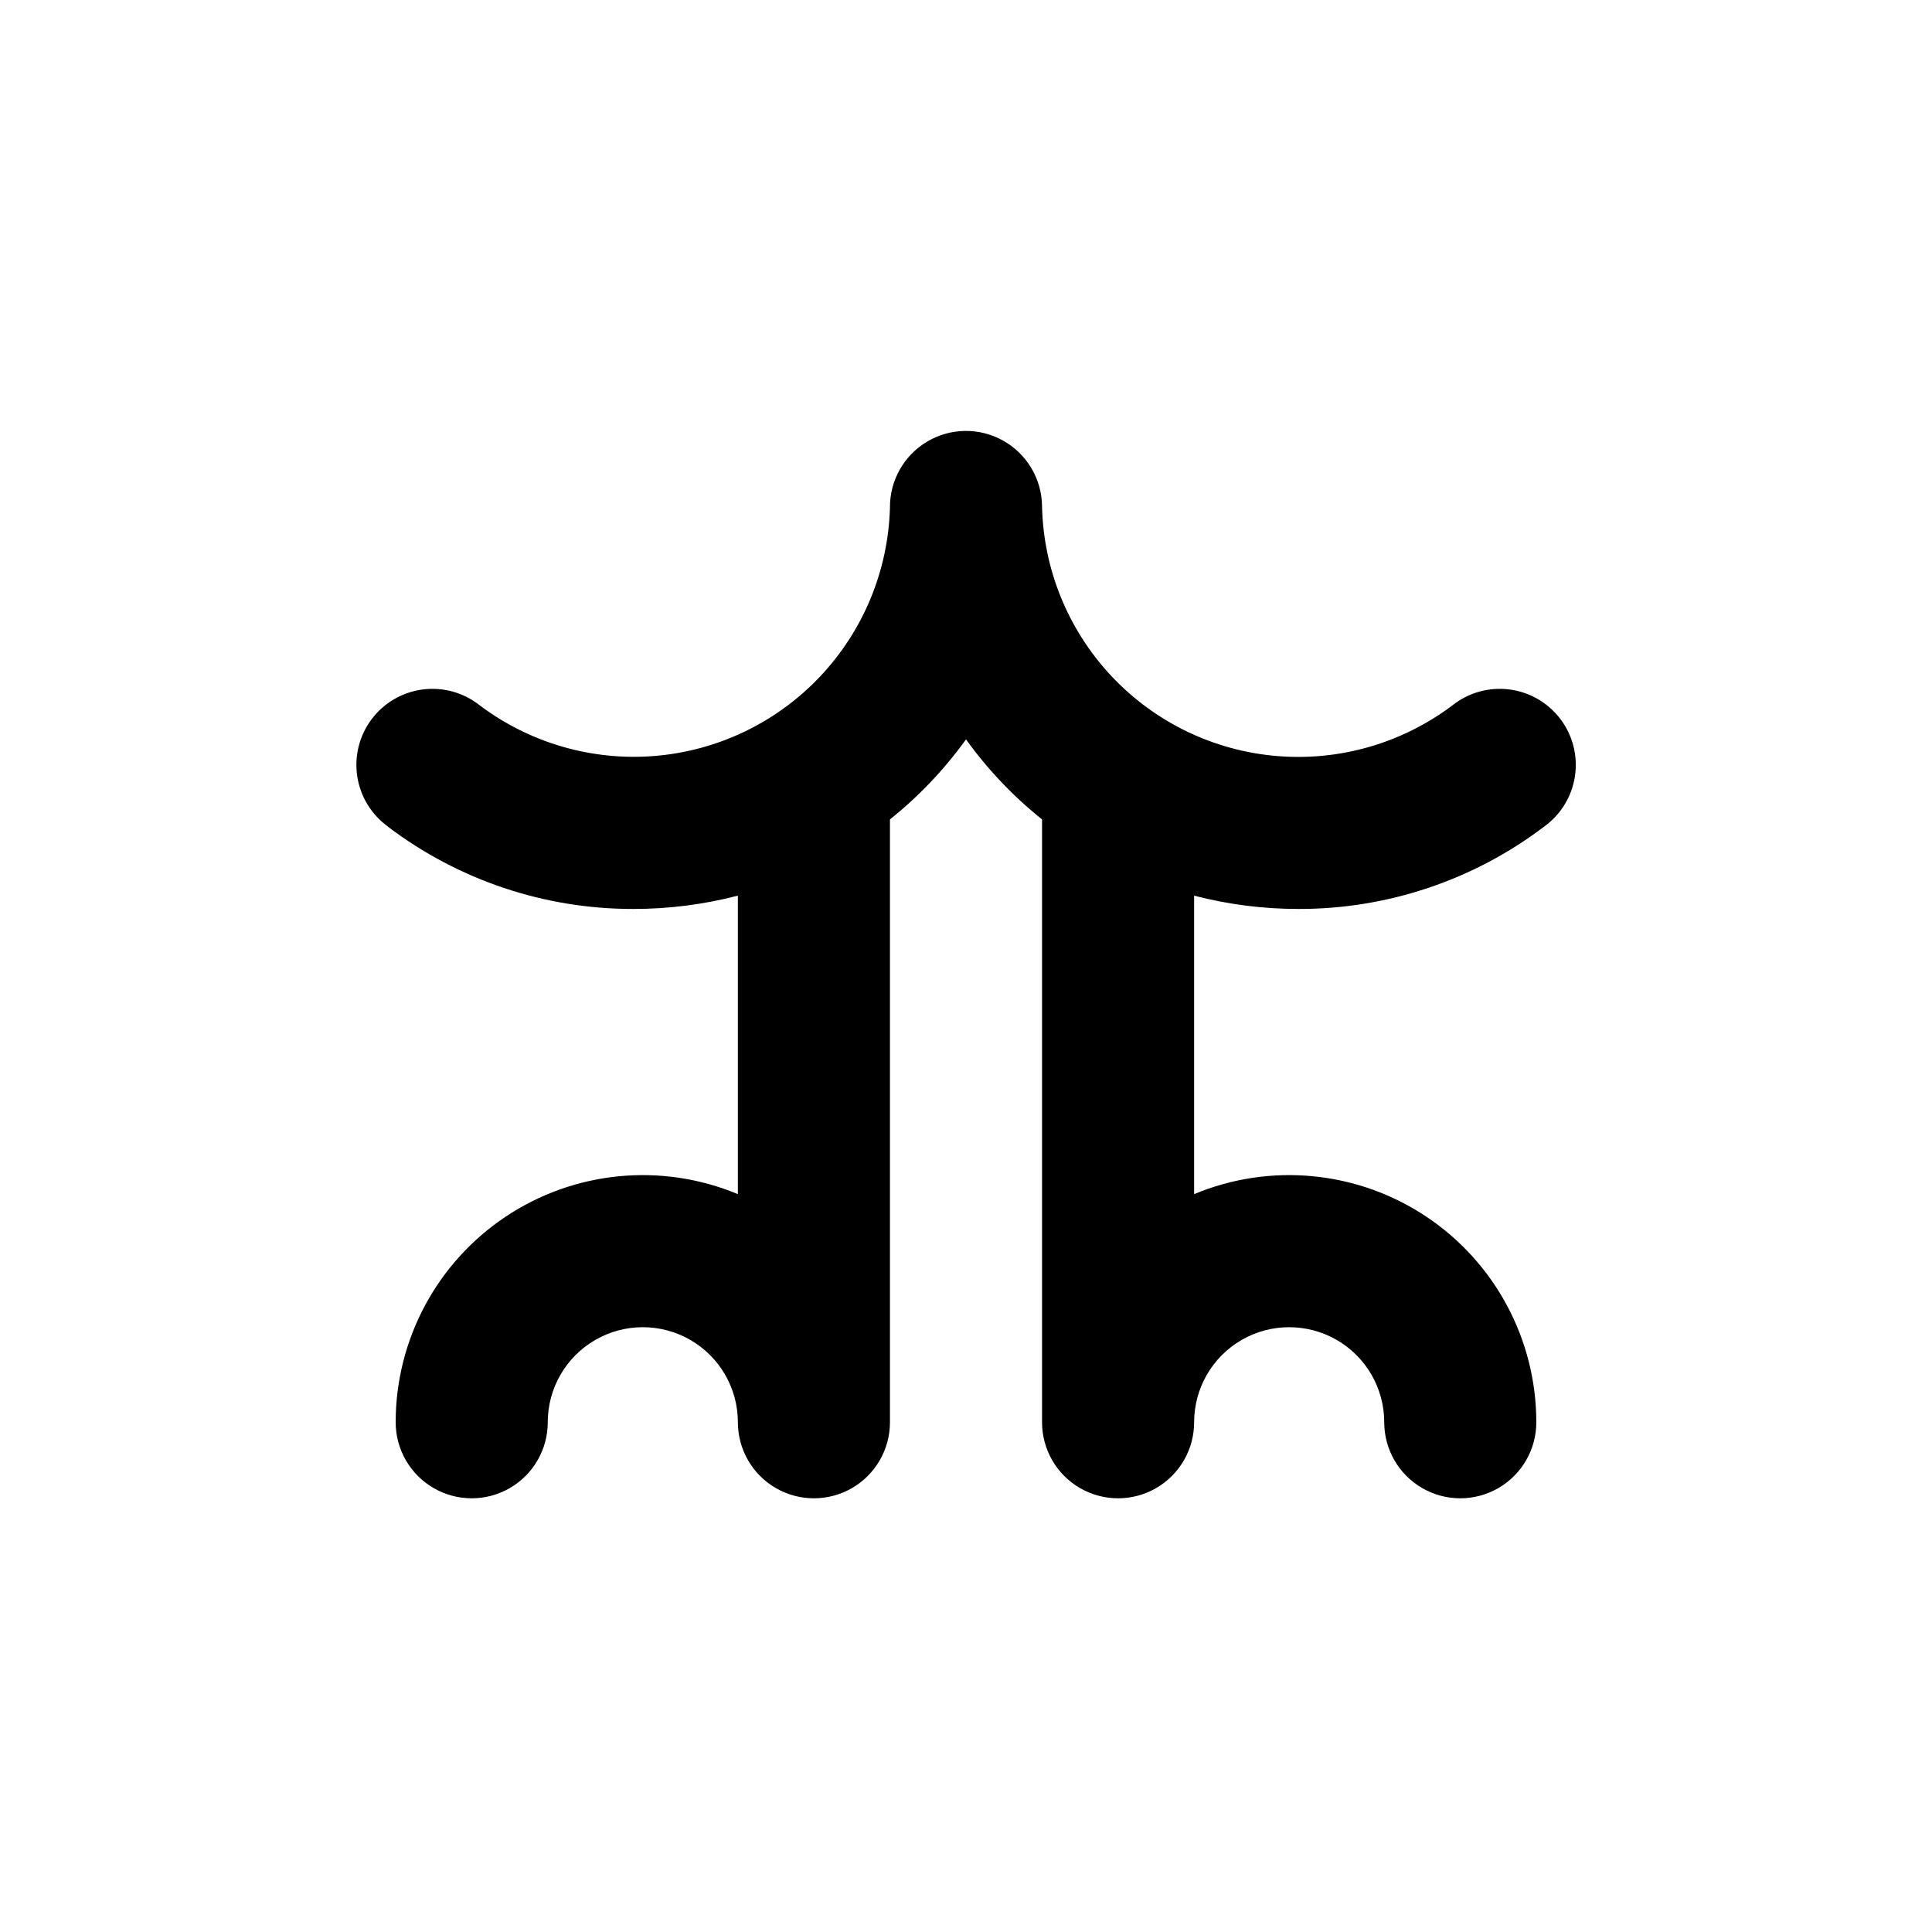<?xml version="1.0" encoding="UTF-8"?>
<!-- Uploaded to: ICON Repo, www.iconrepo.com, Generator: ICON Repo Mixer Tools -->
<svg fill="#000000" width="800px" height="800px" version="1.1" viewBox="144 144 512 512" xmlns="http://www.w3.org/2000/svg">
 <path d="m246.79 363.07c18.711 14.188 41.559 21.852 65.043 21.812 9.348 0.008 18.66-1.18 27.711-3.523v79.098c-20.215-8.426-43.301-6.188-61.523 5.961-18.219 12.148-29.164 32.598-29.164 54.496 0 7.199 3.84 13.852 10.078 17.453 6.234 3.598 13.914 3.598 20.152 0 6.234-3.602 10.074-10.254 10.074-17.453 0-9 4.801-17.316 12.594-21.816 7.797-4.5 17.398-4.5 25.191 0 7.793 4.5 12.598 12.816 12.598 21.816 0 7.199 3.84 13.852 10.074 17.453 6.234 3.598 13.918 3.598 20.152 0 6.234-3.602 10.078-10.254 10.078-17.453v-159.76c7.652-6.121 14.43-13.258 20.152-21.211 5.719 7.953 12.5 15.09 20.152 21.211v159.76c0 7.199 3.84 13.852 10.074 17.453 6.234 3.598 13.918 3.598 20.152 0 6.234-3.602 10.078-10.254 10.078-17.453 0-9 4.801-17.316 12.594-21.816s17.398-4.5 25.191 0c7.793 4.5 12.594 12.816 12.594 21.816 0 7.199 3.84 13.852 10.078 17.453 6.234 3.598 13.914 3.598 20.152 0 6.234-3.602 10.074-10.254 10.074-17.453 0-21.898-10.945-42.348-29.164-54.496-18.223-12.148-41.309-14.387-61.52-5.961v-79.098c9.047 2.348 18.359 3.531 27.707 3.523 23.484 0.039 46.332-7.625 65.043-21.812 4.402-3.164 7.348-7.969 8.164-13.332 0.816-5.359-0.559-10.824-3.82-15.156s-8.133-7.168-13.508-7.863c-5.379-0.699-10.812 0.801-15.07 4.156-13.375 10.102-30.012 14.898-46.711 13.469-16.699-1.426-32.281-8.98-43.746-21.203-11.465-12.227-18.008-28.258-18.363-45.012-0.082-7.203-4-13.812-10.273-17.34-6.277-3.531-13.957-3.445-20.152 0.227-6.195 3.668-9.961 10.363-9.879 17.566-0.477 16.691-7.086 32.621-18.562 44.75-11.48 12.129-27.023 19.602-43.668 20.996-16.641 1.391-33.211-3.398-46.543-13.453-4.258-3.356-9.691-4.856-15.07-4.156-5.375 0.695-10.246 3.531-13.508 7.863-3.262 4.332-4.637 9.797-3.82 15.156 0.816 5.363 3.762 10.168 8.164 13.332z"/>
</svg>